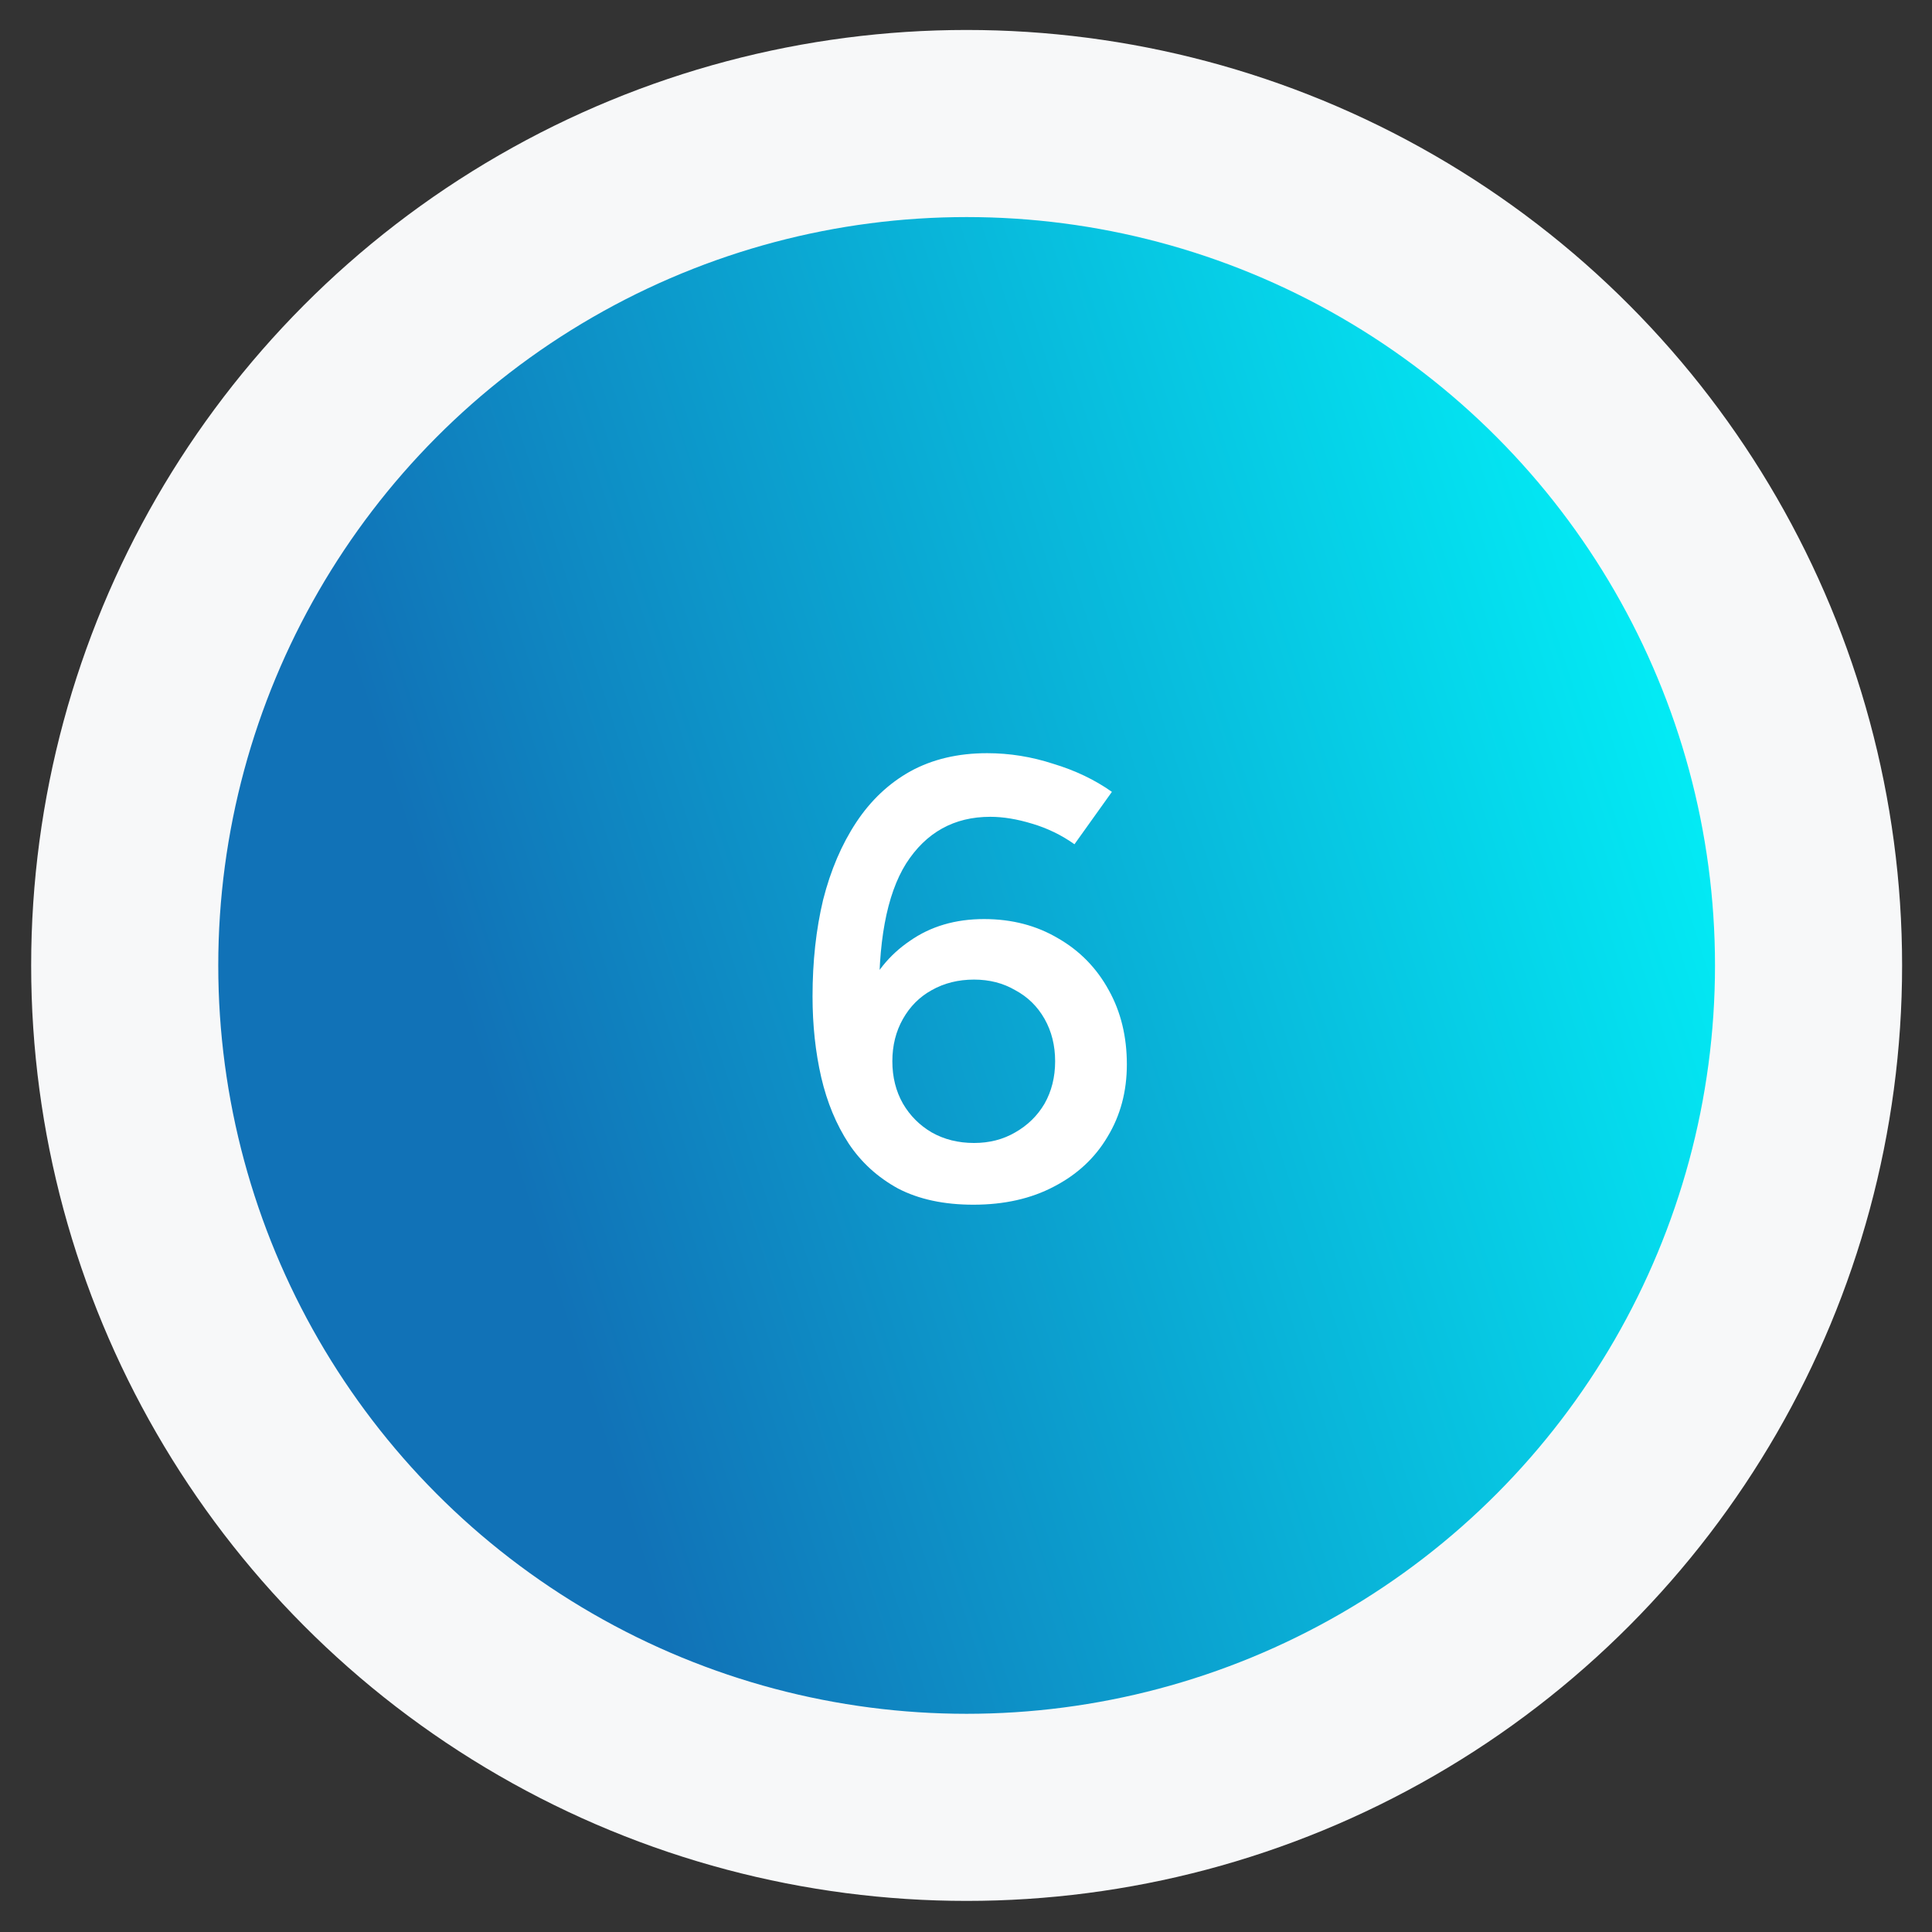 <svg xmlns="http://www.w3.org/2000/svg" width="58" height="58" viewBox="0 0 58 58" fill="none"><rect x="0" y="0" width="58" height="58" fill="#333333" stroke="none"/><circle cx="29.019" cy="28.983" r="25.275" fill="url(#paint0_linear_3089_909)" stroke="#F7F8F9" stroke-width="5.617"></circle><path d="M29.223 36.166C28.337 36.166 27.582 36.004 26.958 35.679C26.346 35.343 25.853 34.893 25.479 34.331C25.104 33.757 24.83 33.096 24.655 32.347C24.48 31.586 24.393 30.774 24.393 29.913C24.393 28.865 24.499 27.897 24.711 27.011C24.936 26.125 25.267 25.351 25.703 24.69C26.14 24.028 26.683 23.516 27.332 23.154C27.994 22.792 28.762 22.611 29.635 22.611C30.309 22.611 30.971 22.718 31.62 22.93C32.281 23.129 32.868 23.41 33.38 23.772L32.256 25.345C31.869 25.07 31.445 24.864 30.983 24.727C30.534 24.59 30.116 24.521 29.729 24.521C28.643 24.521 27.8 24.989 27.201 25.925C26.615 26.861 26.346 28.316 26.396 30.288L25.947 29.951C26.234 29.239 26.69 28.671 27.314 28.247C27.938 27.81 28.68 27.591 29.542 27.591C30.378 27.591 31.12 27.785 31.77 28.172C32.419 28.546 32.924 29.064 33.286 29.726C33.648 30.375 33.829 31.118 33.829 31.954C33.829 32.765 33.636 33.489 33.249 34.126C32.874 34.762 32.337 35.261 31.639 35.623C30.952 35.985 30.147 36.166 29.223 36.166ZM29.242 34.313C29.704 34.313 30.116 34.207 30.478 33.995C30.852 33.782 31.145 33.495 31.358 33.133C31.57 32.759 31.676 32.334 31.676 31.86C31.676 31.386 31.57 30.962 31.358 30.587C31.145 30.213 30.852 29.926 30.478 29.726C30.116 29.514 29.704 29.408 29.242 29.408C28.768 29.408 28.343 29.514 27.969 29.726C27.607 29.926 27.32 30.213 27.108 30.587C26.895 30.962 26.789 31.386 26.789 31.86C26.789 32.334 26.895 32.759 27.108 33.133C27.32 33.495 27.607 33.782 27.969 33.995C28.343 34.207 28.768 34.313 29.242 34.313Z" fill="white"></path><defs><linearGradient id="paint0_linear_3089_909" x1="51.091" y1="3.947" x2="9.705" y2="17.277" gradientUnits="userSpaceOnUse"><stop stop-color="#00FFFF"></stop><stop offset="1" stop-color="#1172B7"></stop></linearGradient></defs></svg>